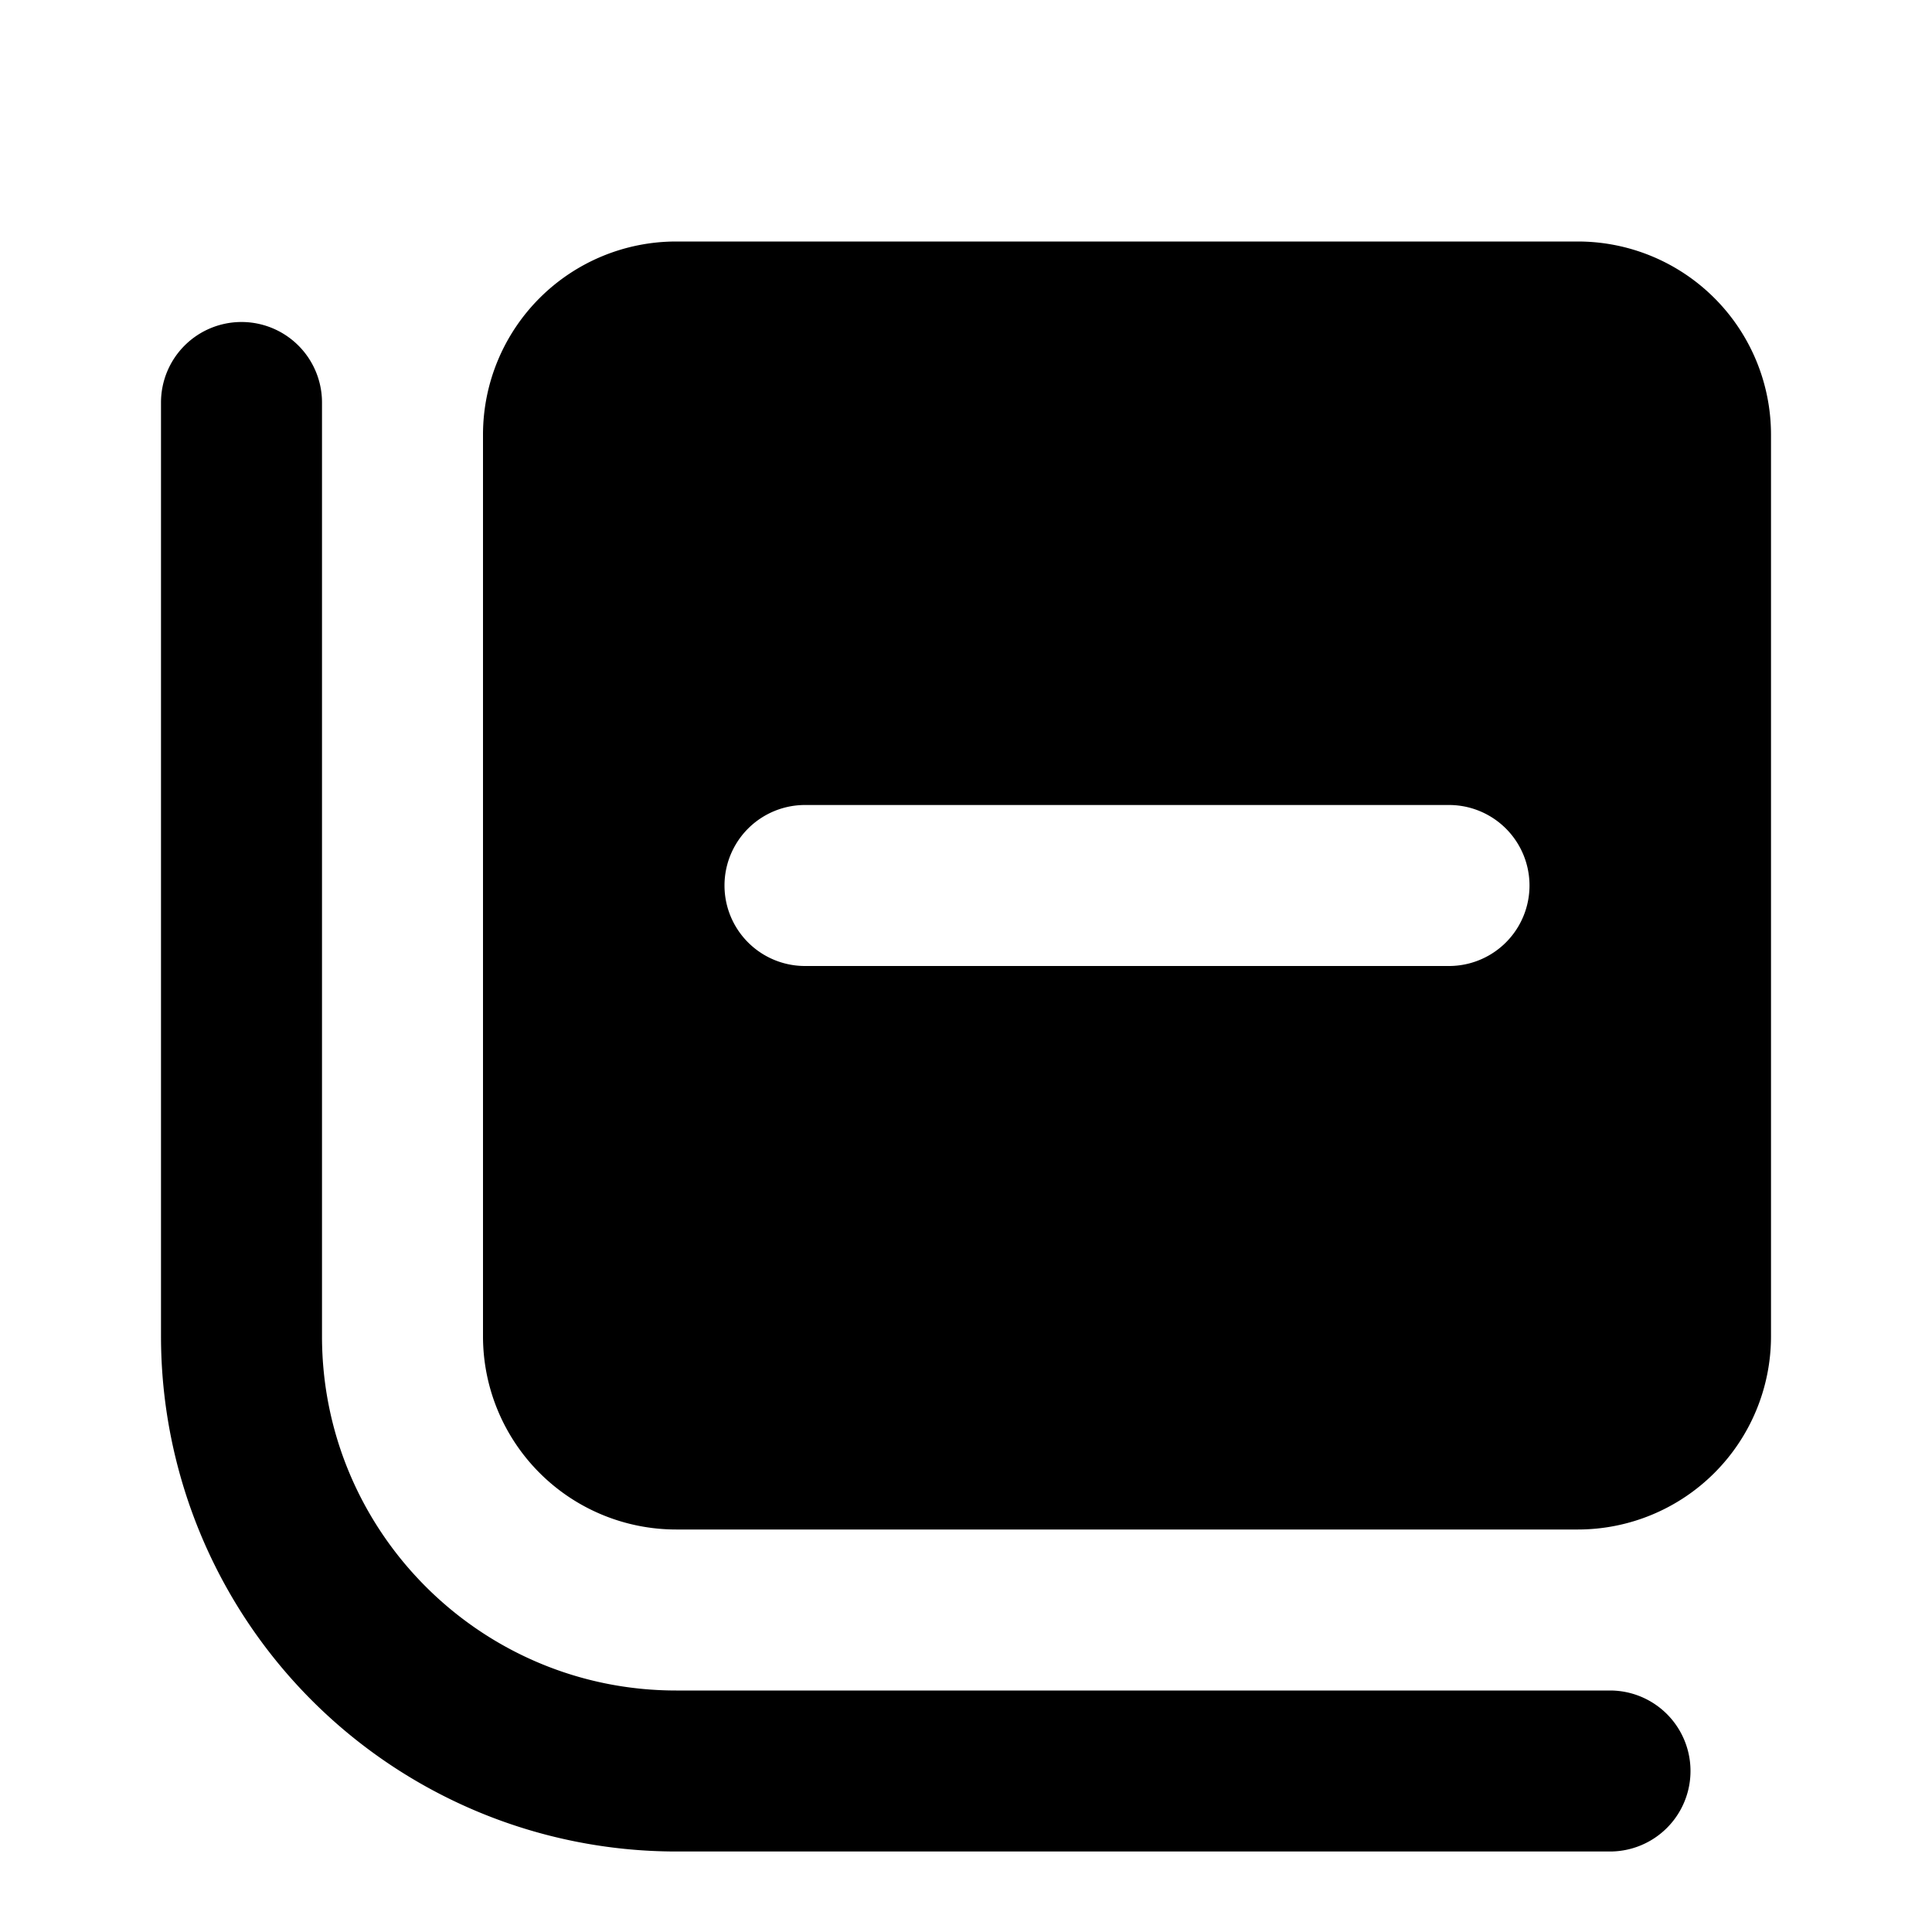 <?xml version="1.0" encoding="utf-8"?><!-- Скачано с сайта svg4.ru / Downloaded from svg4.ru -->
<svg width="800px" height="800px" viewBox="0 0 24 24" fill="none" xmlns="http://www.w3.org/2000/svg"><path fill-rule="evenodd" clip-rule="evenodd" d="M19.6 3H8.4A2.4 2.4 0 0 0 6 5.4v11.2A2.4 2.4 0 0 0 8.4 19h11.2a2.4 2.4 0 0 0 2.4-2.4V5.4A2.4 2.4 0 0 0 19.6 3ZM10 10a1 1 0 1 0 0 2h8a1 1 0 1 0 0-2h-8Z" fill="#000000"/><path d="M3 4a1 1 0 0 1 1 1v11.6C4 19.028 5.972 21 8.4 21H20a1 1 0 1 1 0 2H8.4A6.403 6.403 0 0 1 2 16.6V5a1 1 0 0 1 1-1Z" fill="#000000"/></svg>